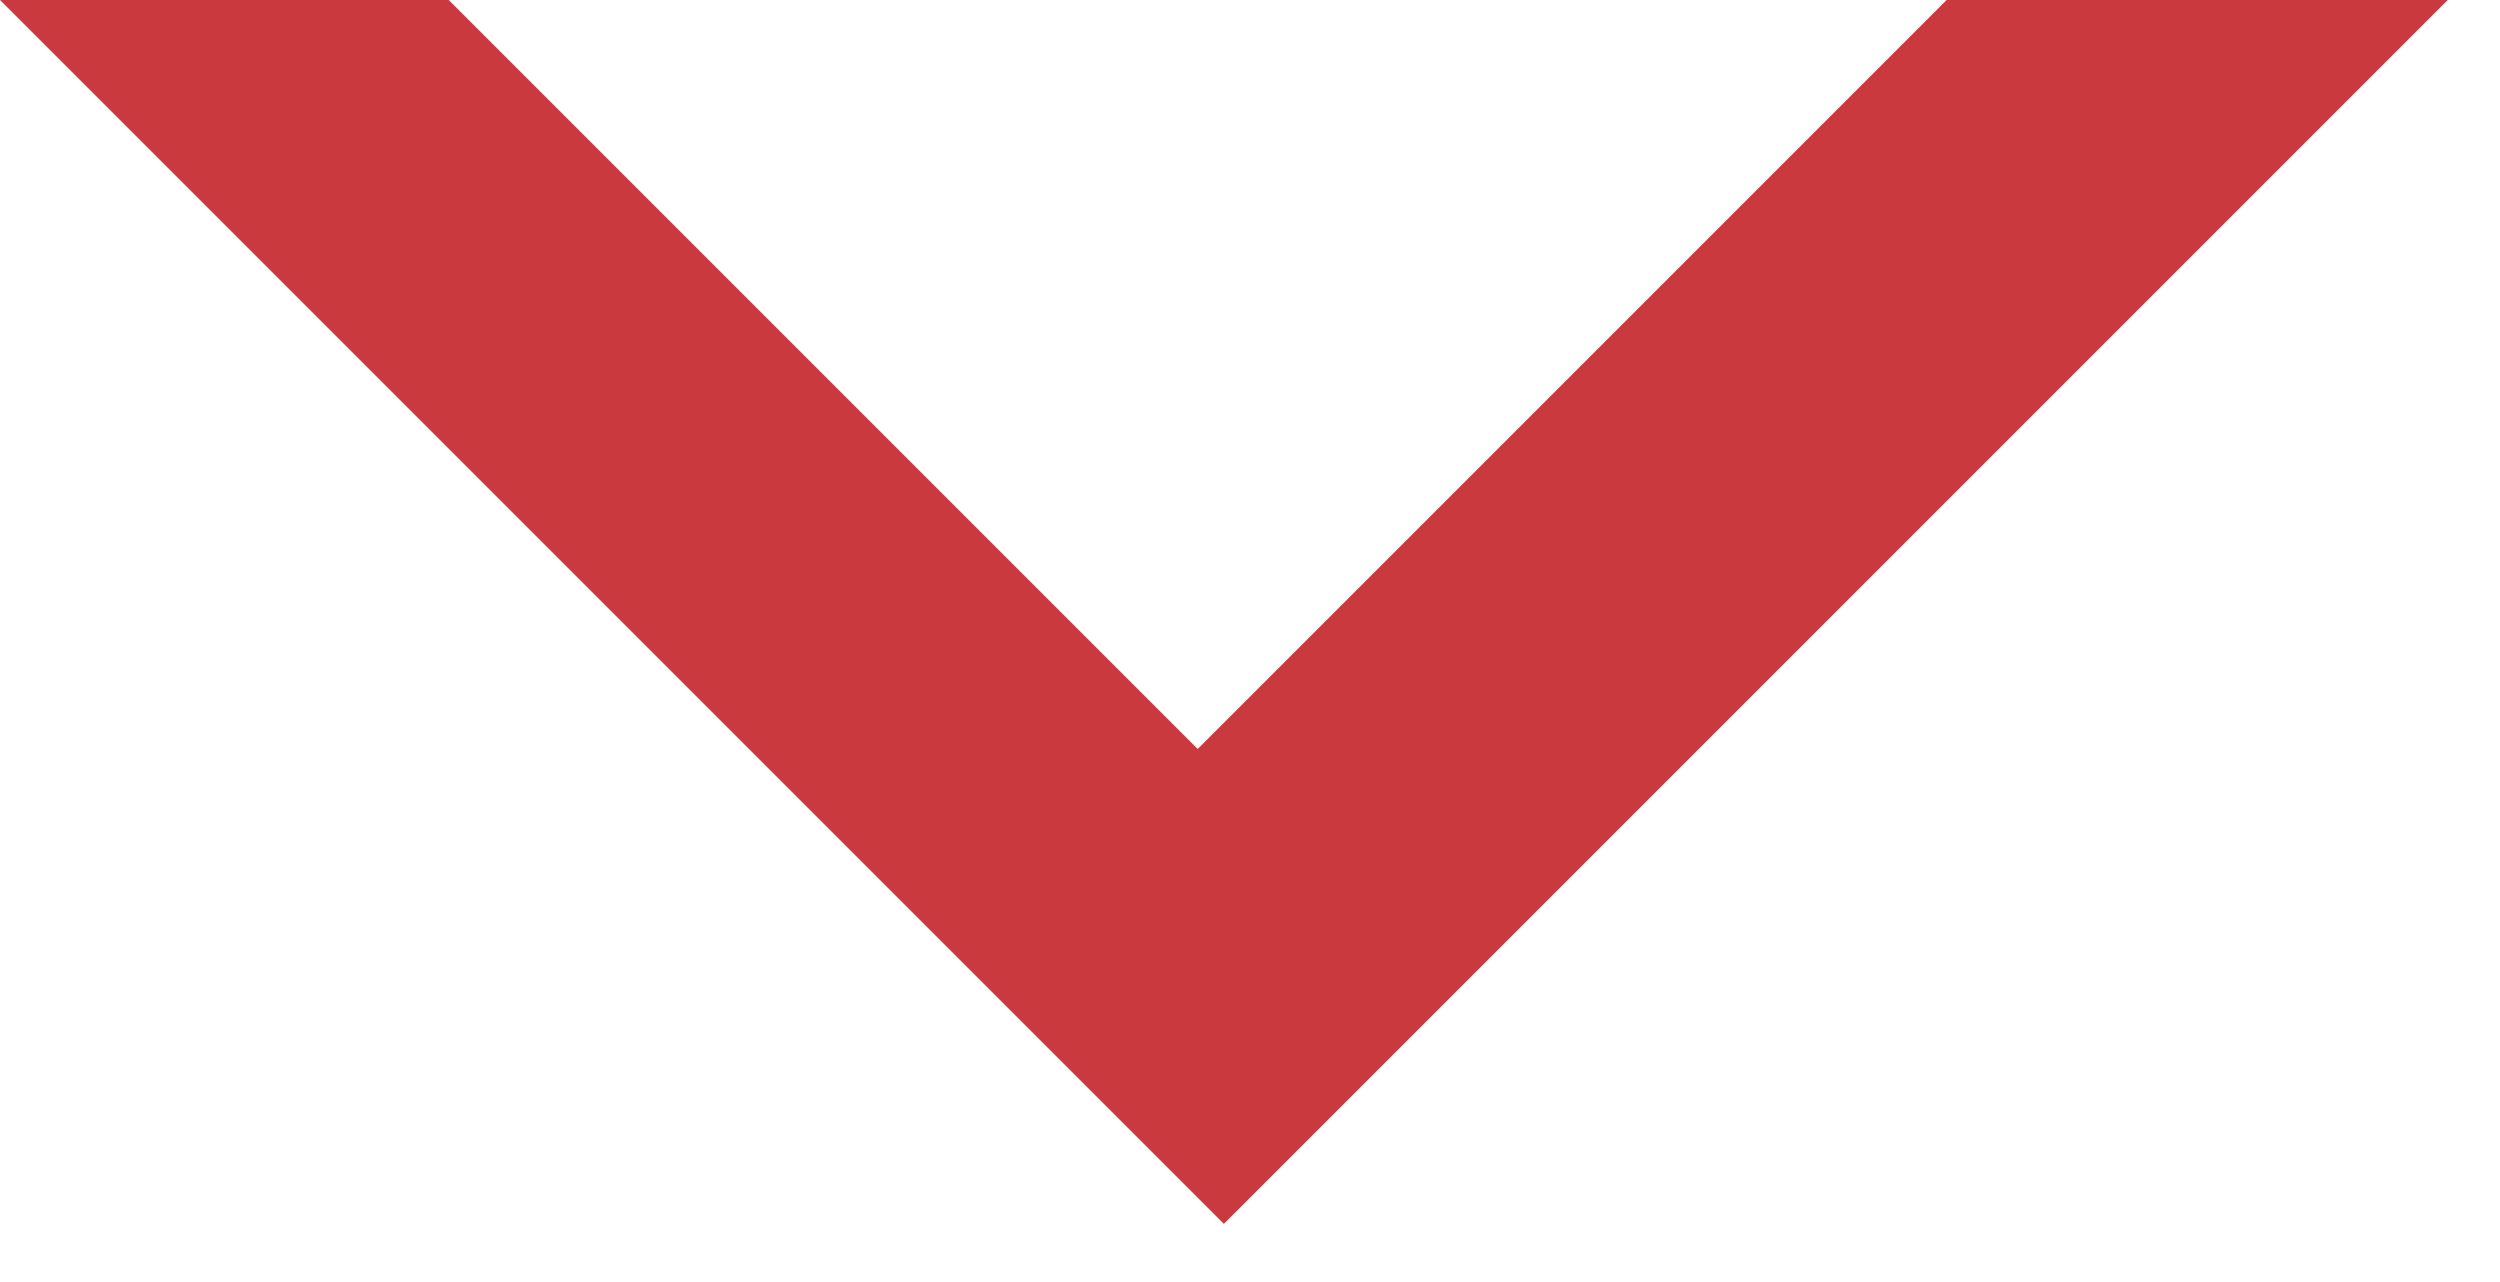 <svg width="39" height="20" viewBox="0 0 39 20" fill="none" xmlns="http://www.w3.org/2000/svg">
<path fill-rule="evenodd" clip-rule="evenodd" d="M7 0H0L19.092 19.092L38.184 0H30.367L18.684 11.684L7 0Z" fill="#CA393E"/>
</svg>
